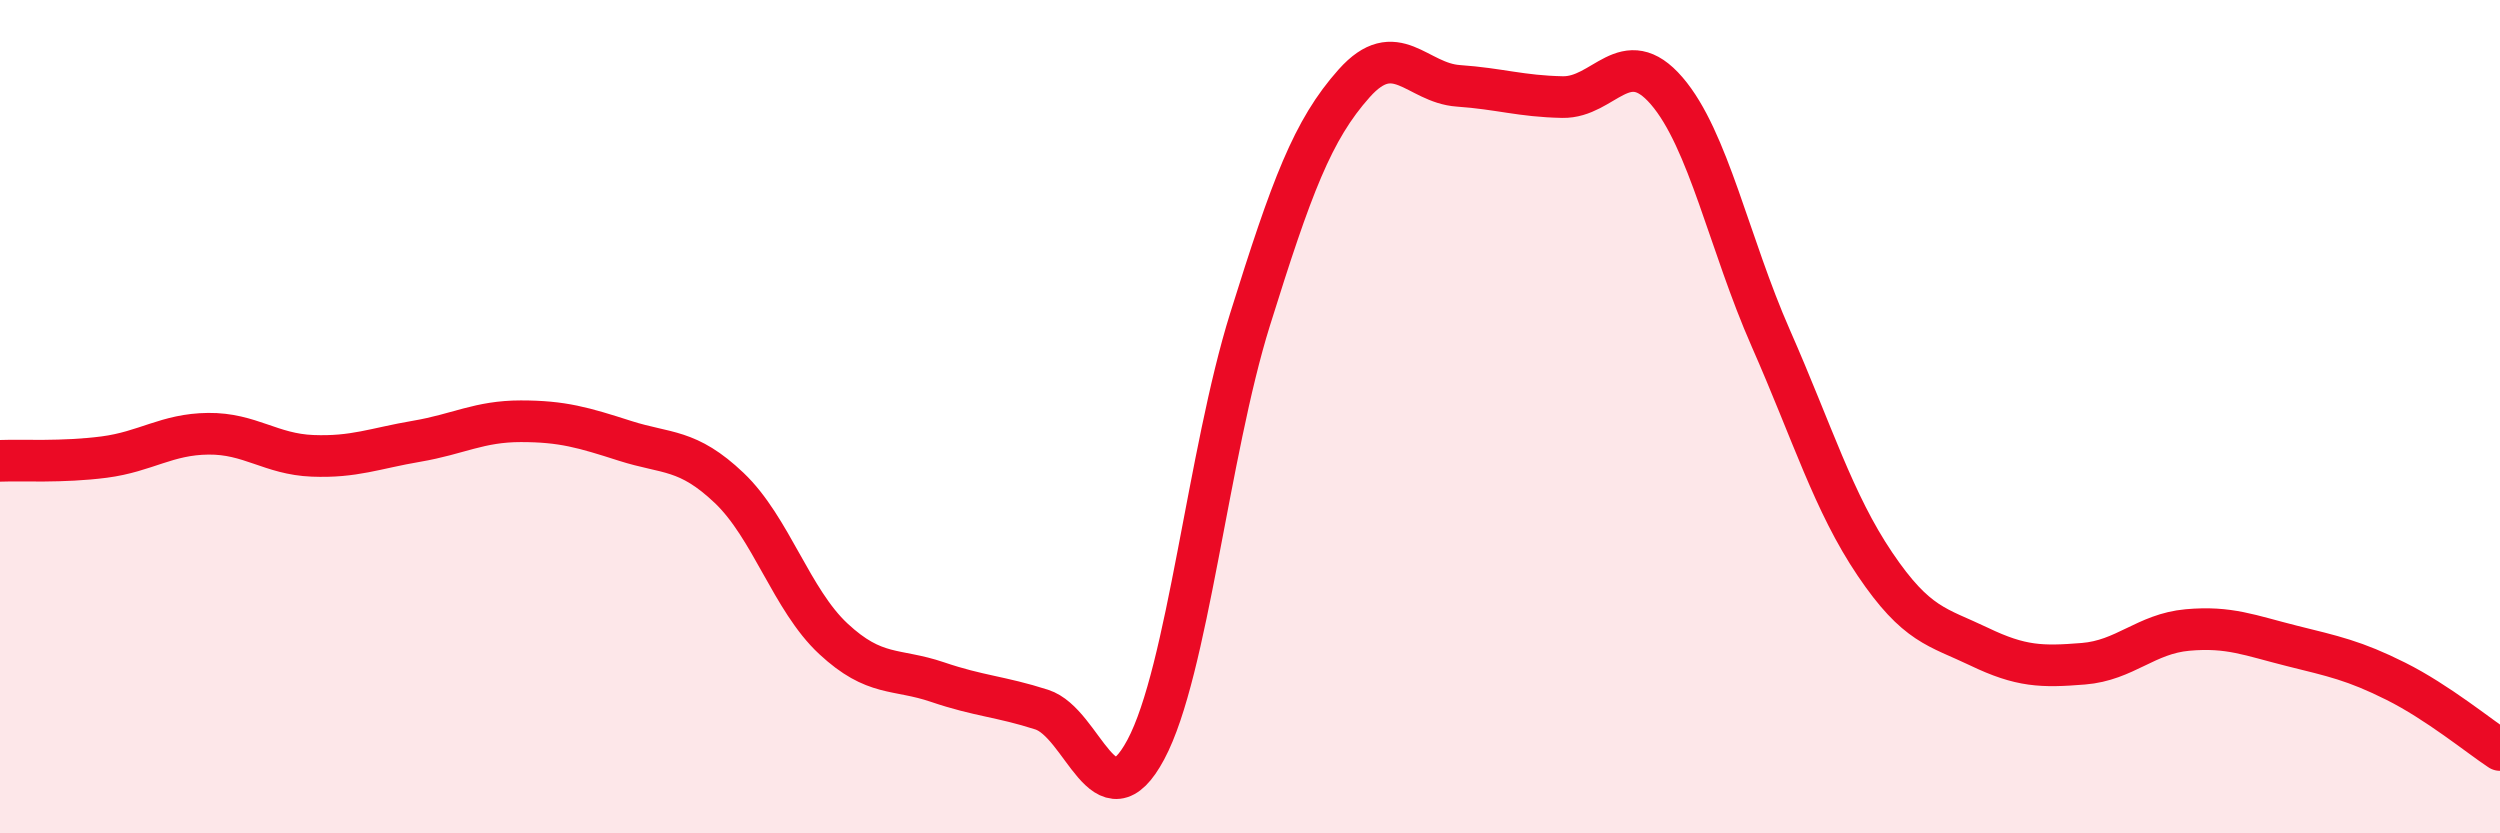 
    <svg width="60" height="20" viewBox="0 0 60 20" xmlns="http://www.w3.org/2000/svg">
      <path
        d="M 0,11.06 C 0.5,11.04 1.5,11.1 2.5,10.97 C 3.5,10.84 4,10.42 5,10.41 C 6,10.4 6.5,10.9 7.5,10.94 C 8.5,10.98 9,10.76 10,10.59 C 11,10.42 11.5,10.11 12.5,10.11 C 13.5,10.11 14,10.26 15,10.58 C 16,10.9 16.5,10.76 17.5,11.71 C 18.5,12.66 19,14.4 20,15.33 C 21,16.26 21.5,16.03 22.5,16.37 C 23.5,16.71 24,16.71 25,17.03 C 26,17.35 26.5,19.86 27.5,17.99 C 28.5,16.12 29,10.87 30,7.67 C 31,4.47 31.5,3.12 32.5,2 C 33.5,0.88 34,1.99 35,2.06 C 36,2.13 36.5,2.31 37.5,2.33 C 38.5,2.35 39,1.02 40,2.18 C 41,3.34 41.5,5.85 42.5,8.12 C 43.5,10.39 44,12.06 45,13.54 C 46,15.02 46.5,15.04 47.5,15.52 C 48.5,16 49,16.01 50,15.93 C 51,15.85 51.5,15.21 52.5,15.12 C 53.5,15.03 54,15.25 55,15.5 C 56,15.75 56.5,15.85 57.5,16.35 C 58.5,16.85 59.5,17.67 60,18L60 20L0 20Z"
        fill="#EB0A25"
        opacity="0.1"
        stroke-linecap="round"
        stroke-linejoin="round"
      />
      <path
        d="M 0,11.06 C 0.5,11.04 1.5,11.1 2.5,10.97 C 3.5,10.84 4,10.42 5,10.41 C 6,10.4 6.5,10.9 7.5,10.94 C 8.5,10.98 9,10.76 10,10.59 C 11,10.42 11.5,10.11 12.5,10.11 C 13.5,10.11 14,10.26 15,10.58 C 16,10.9 16.5,10.76 17.5,11.71 C 18.5,12.66 19,14.4 20,15.33 C 21,16.26 21.5,16.03 22.5,16.37 C 23.5,16.71 24,16.71 25,17.03 C 26,17.35 26.5,19.86 27.5,17.99 C 28.5,16.12 29,10.87 30,7.67 C 31,4.47 31.5,3.12 32.5,2 C 33.5,0.88 34,1.99 35,2.06 C 36,2.13 36.5,2.31 37.5,2.33 C 38.5,2.35 39,1.02 40,2.18 C 41,3.34 41.5,5.85 42.5,8.12 C 43.5,10.39 44,12.06 45,13.54 C 46,15.02 46.5,15.04 47.5,15.52 C 48.5,16 49,16.01 50,15.93 C 51,15.85 51.5,15.21 52.5,15.12 C 53.5,15.03 54,15.25 55,15.5 C 56,15.75 56.5,15.85 57.5,16.35 C 58.5,16.85 59.5,17.67 60,18"
        stroke="#EB0A25"
        stroke-width="1"
        fill="none"
        stroke-linecap="round"
        stroke-linejoin="round"
      />
    </svg>
  